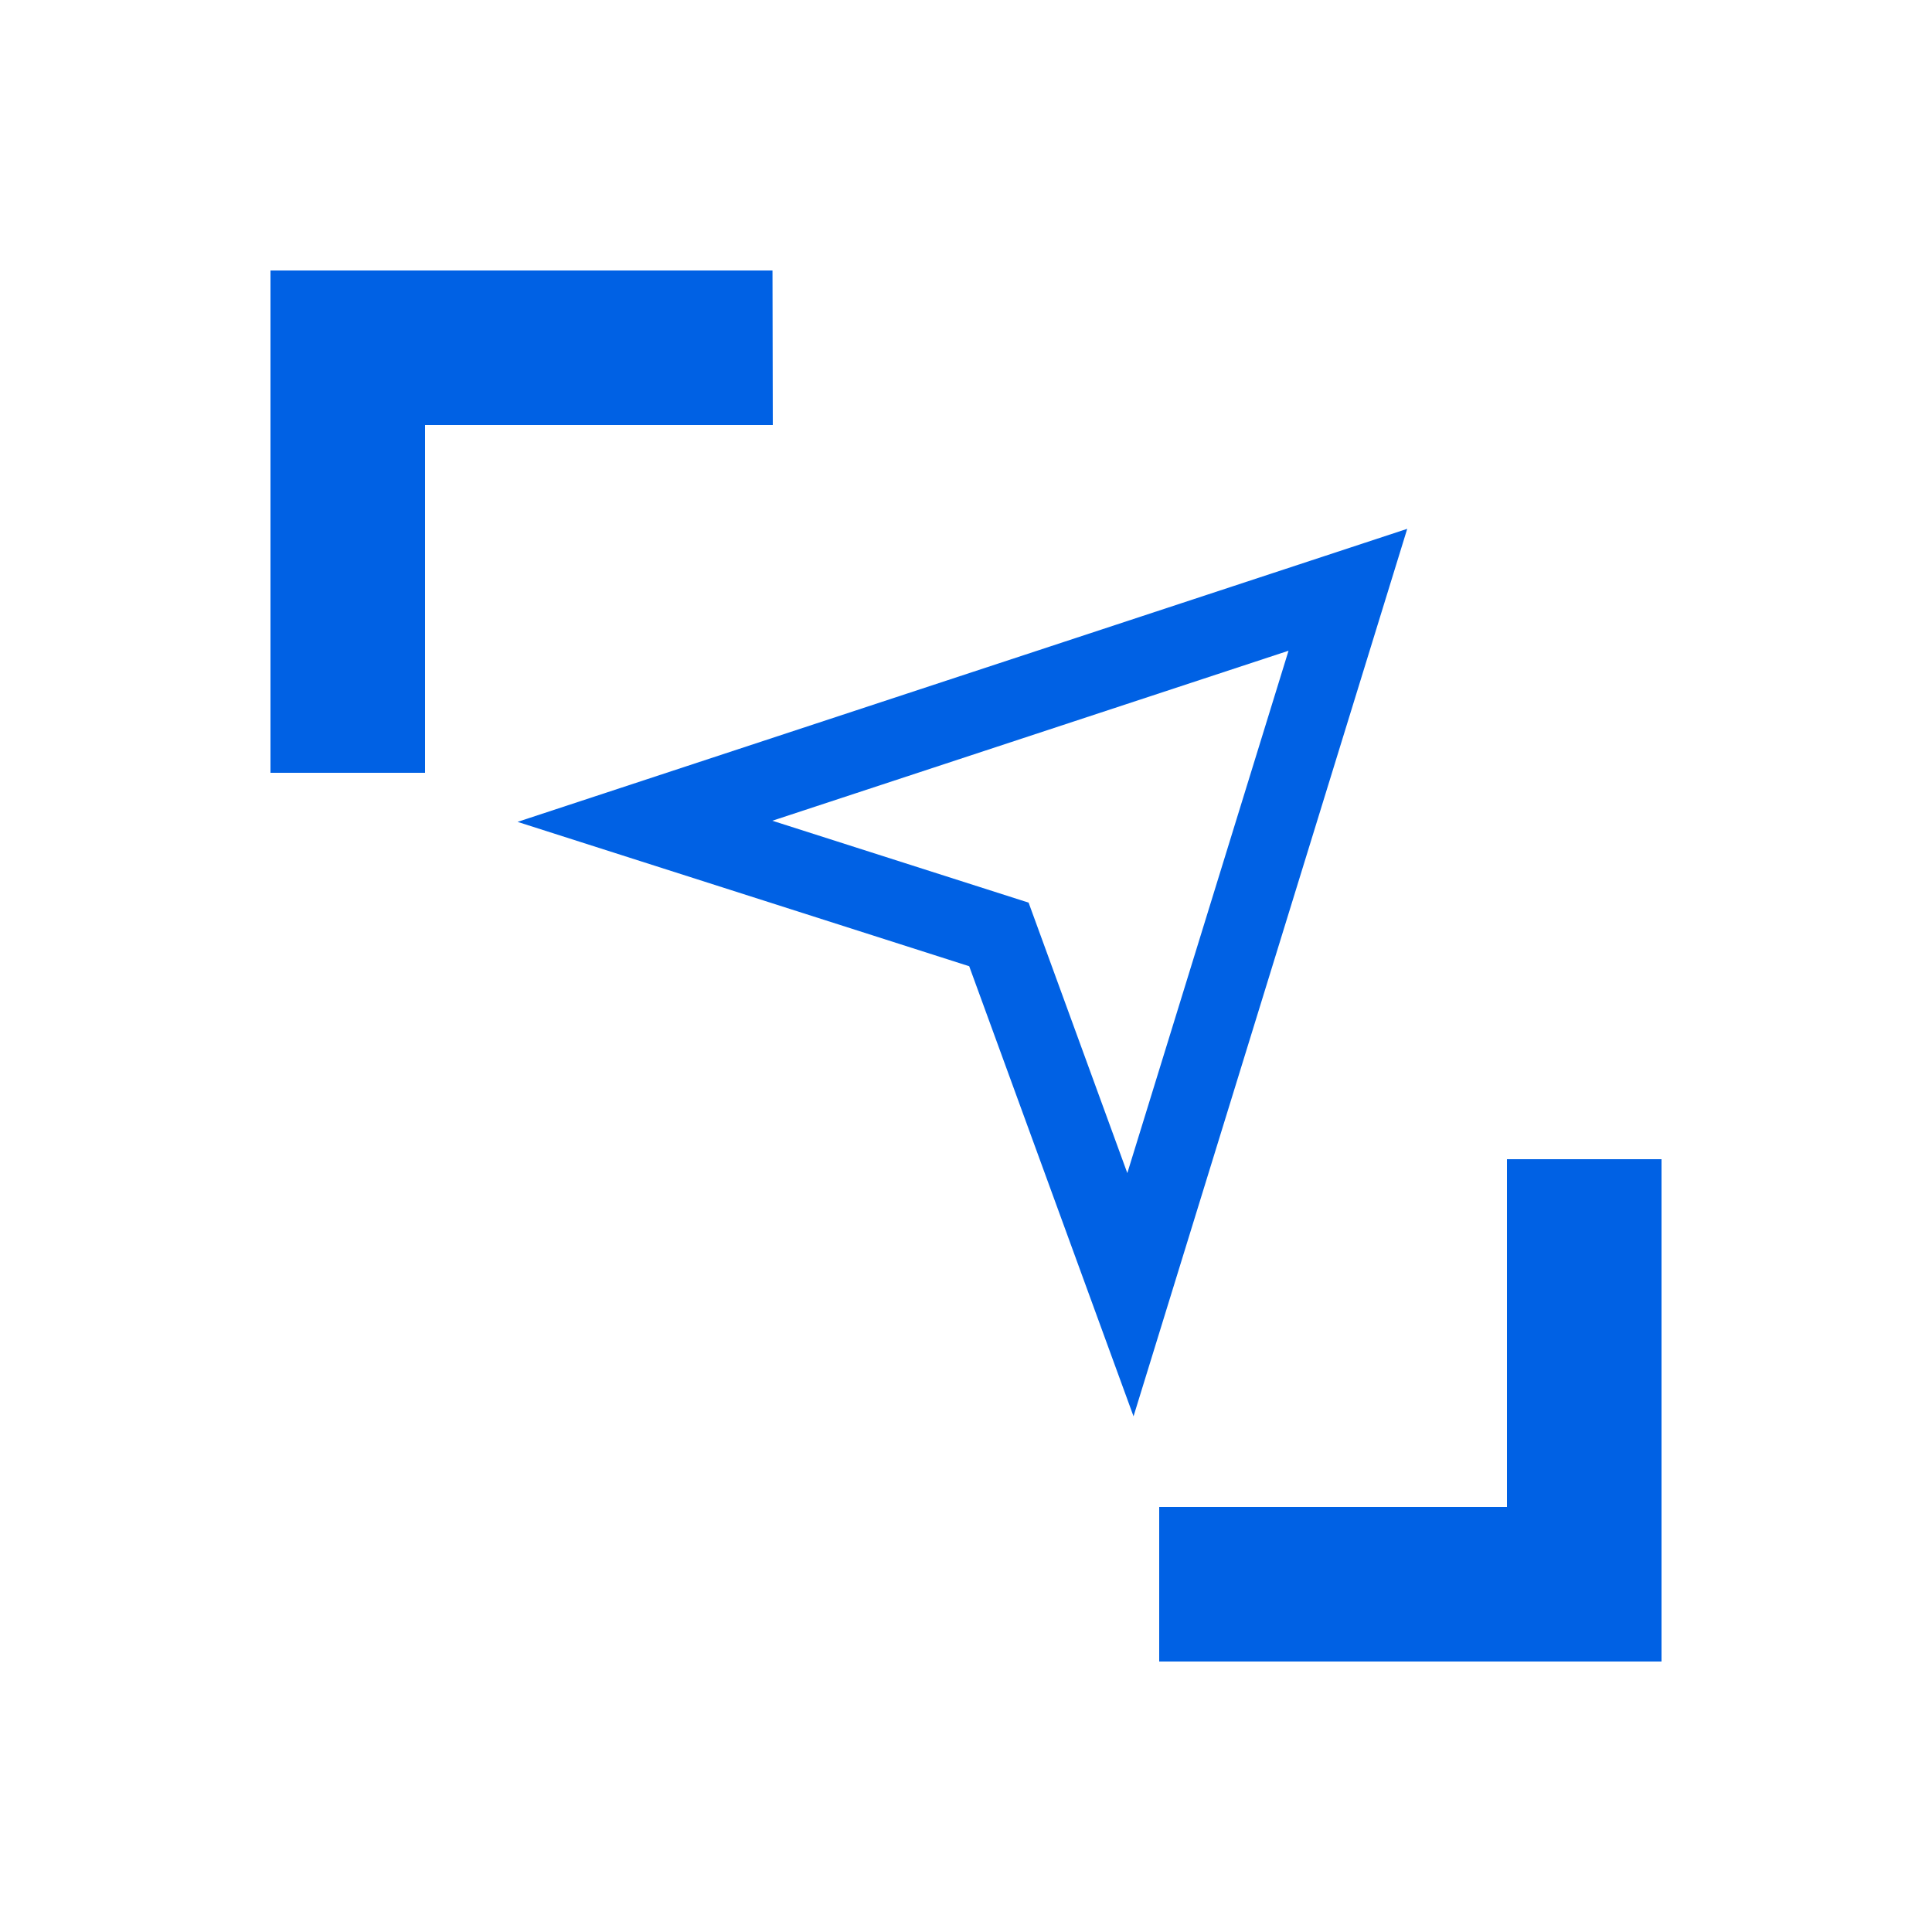 <svg width="50" height="50" viewBox="0 0 50 50" fill="none" xmlns="http://www.w3.org/2000/svg">
<path d="M11 20H7V7H19.992L20 11H11V20Z" fill="#0061E4"/>
<path d="M43 43H30V39H39V30H43V43Z" fill="#0061E4"/>
<path d="M29.335 36.652L25.083 25.006L13.394 21.27L36.419 13.686L29.335 36.656V36.652ZM19.986 21.24L26.62 23.36L29.175 30.359L33.347 16.841L19.99 21.24H19.986Z" fill="#0061E4"/>
</svg>
